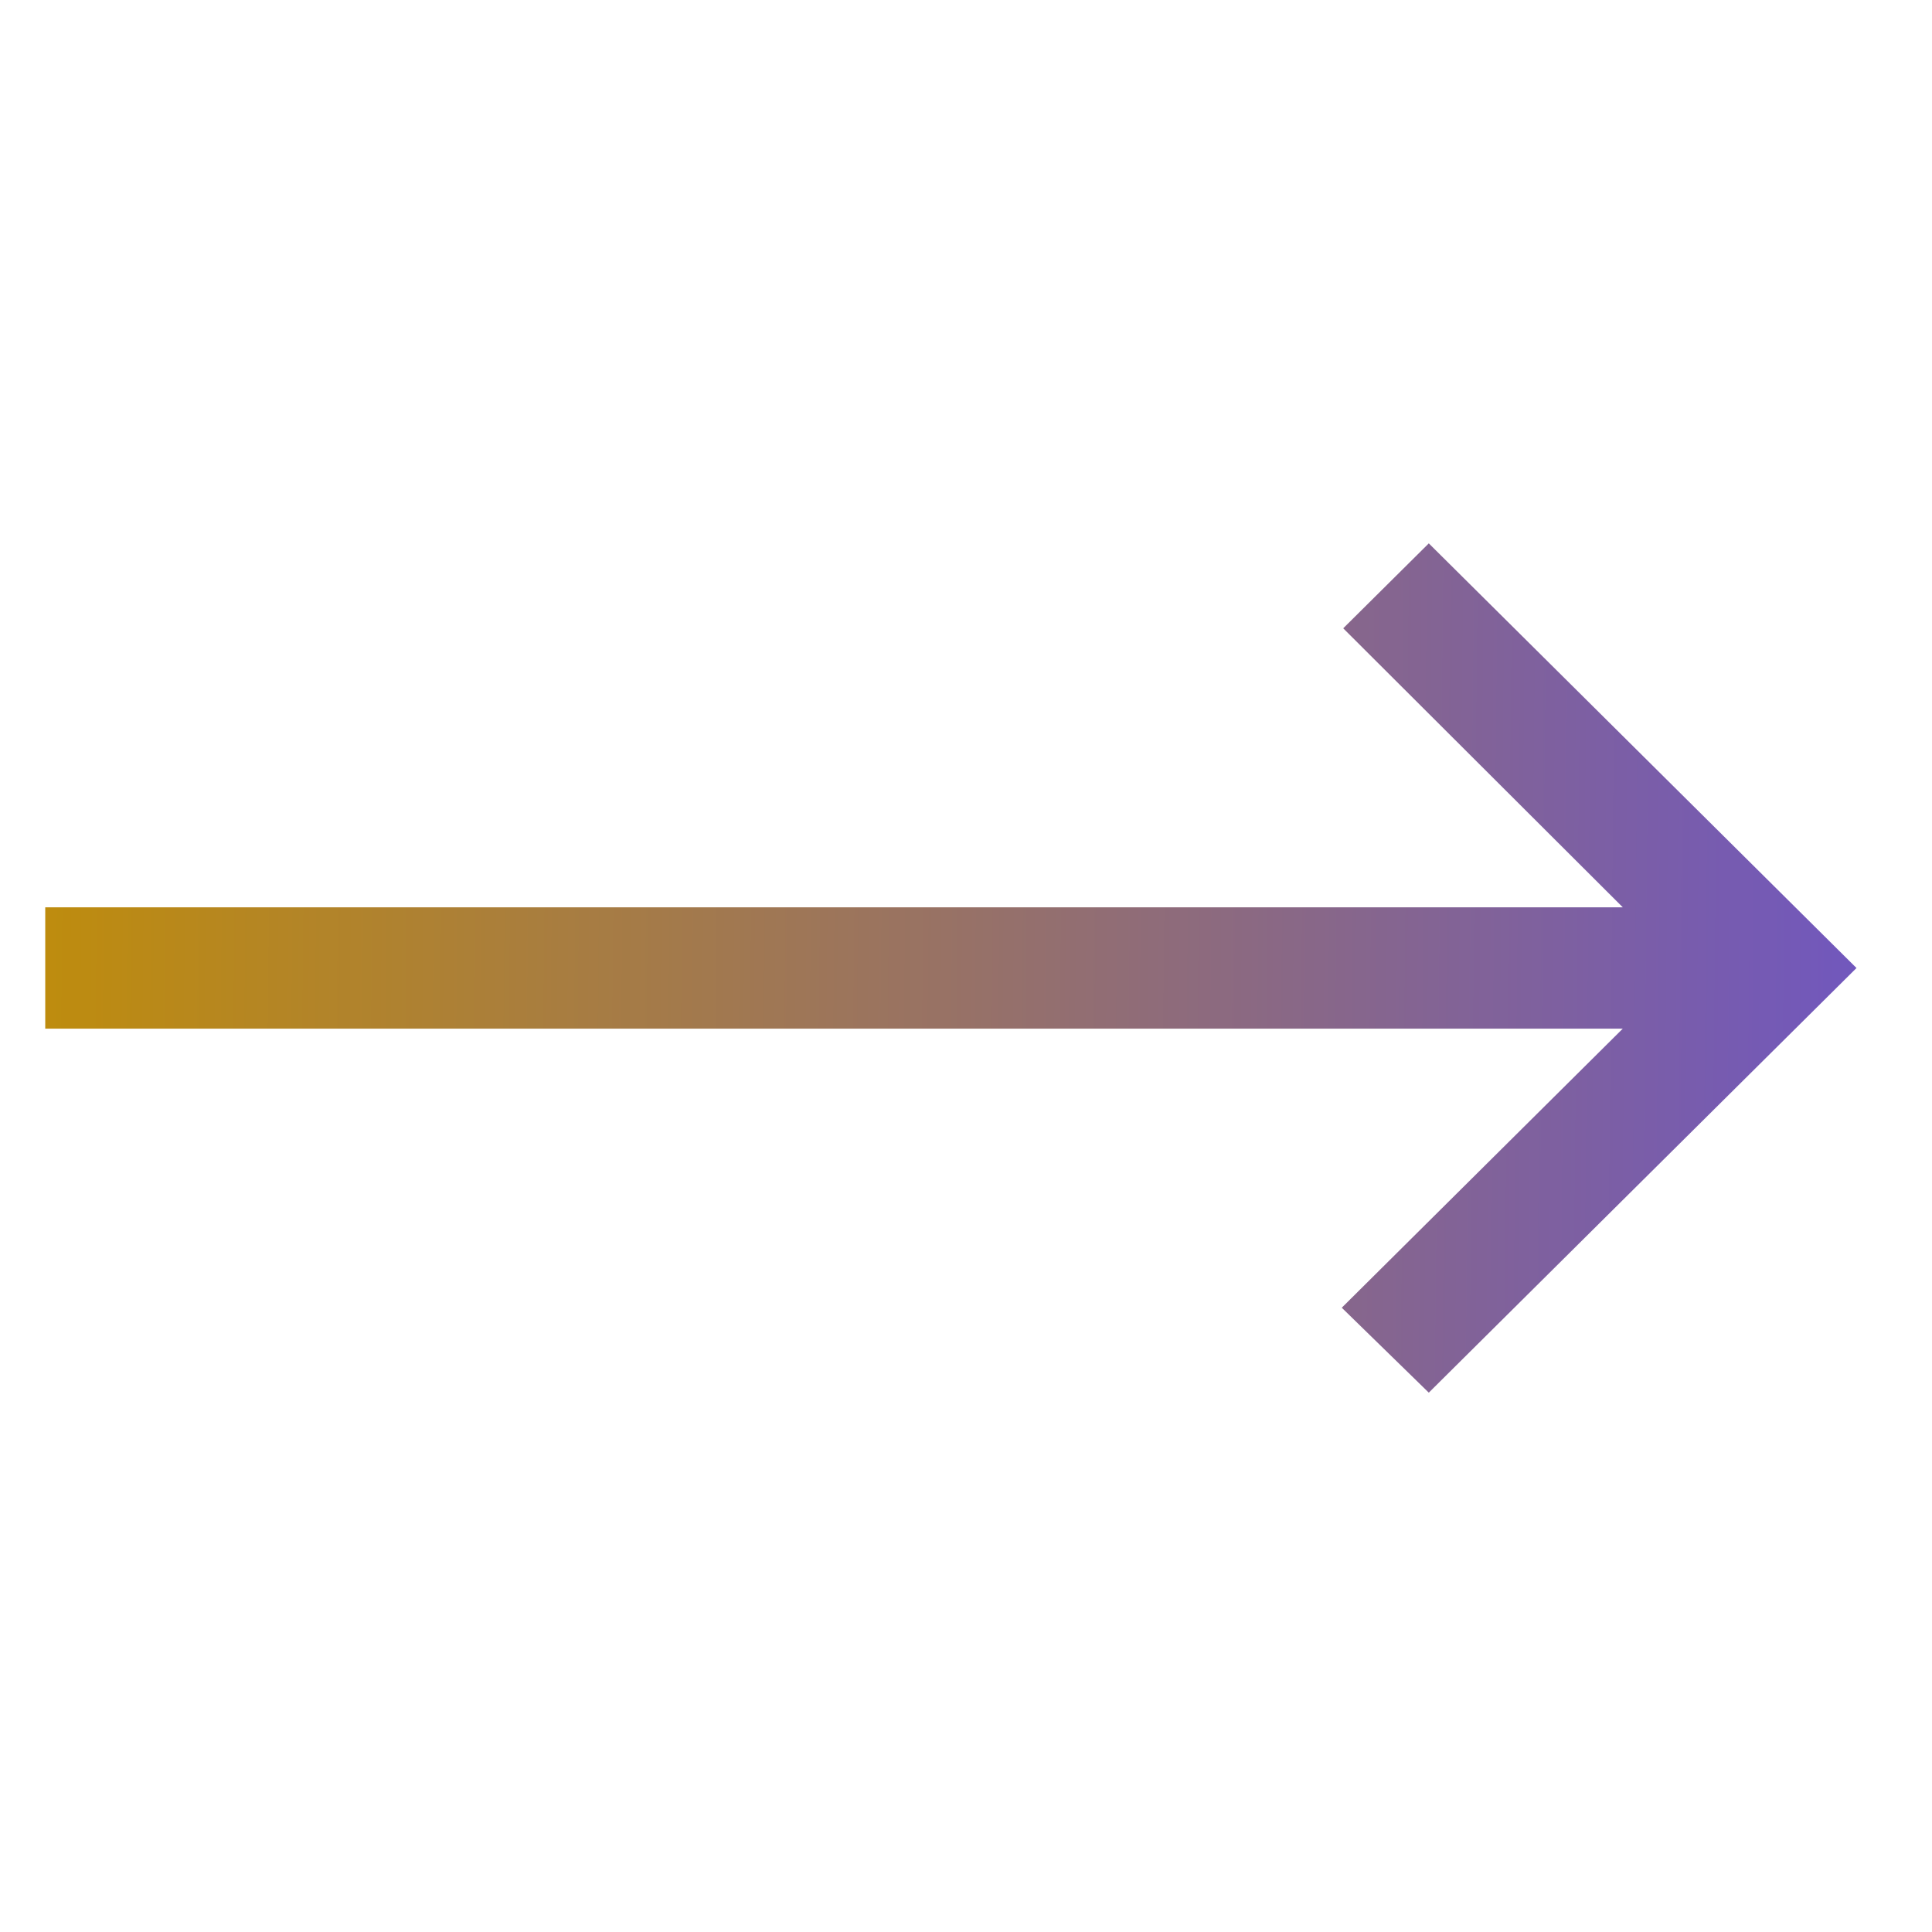 <svg width="24" height="24" viewBox="0 0 24 24" fill="none" xmlns="http://www.w3.org/2000/svg">
<path d="M0.562 11.271H20.159L16.686 7.805L17.749 6.75L23.062 12.025L17.749 17.3L16.668 16.245L20.159 12.778H0.562V11.271Z" fill="url(#paint0_linear_1678_3637)"/>
<defs>
<linearGradient id="paint0_linear_1678_3637" x1="0.562" y1="11.358" x2="28.359" y2="11.648" gradientUnits="userSpaceOnUse">
<stop stop-color="#BE8C0E"/>
<stop offset="1" stop-color="#5F4BE6"/>
</linearGradient>
</defs>
</svg>
